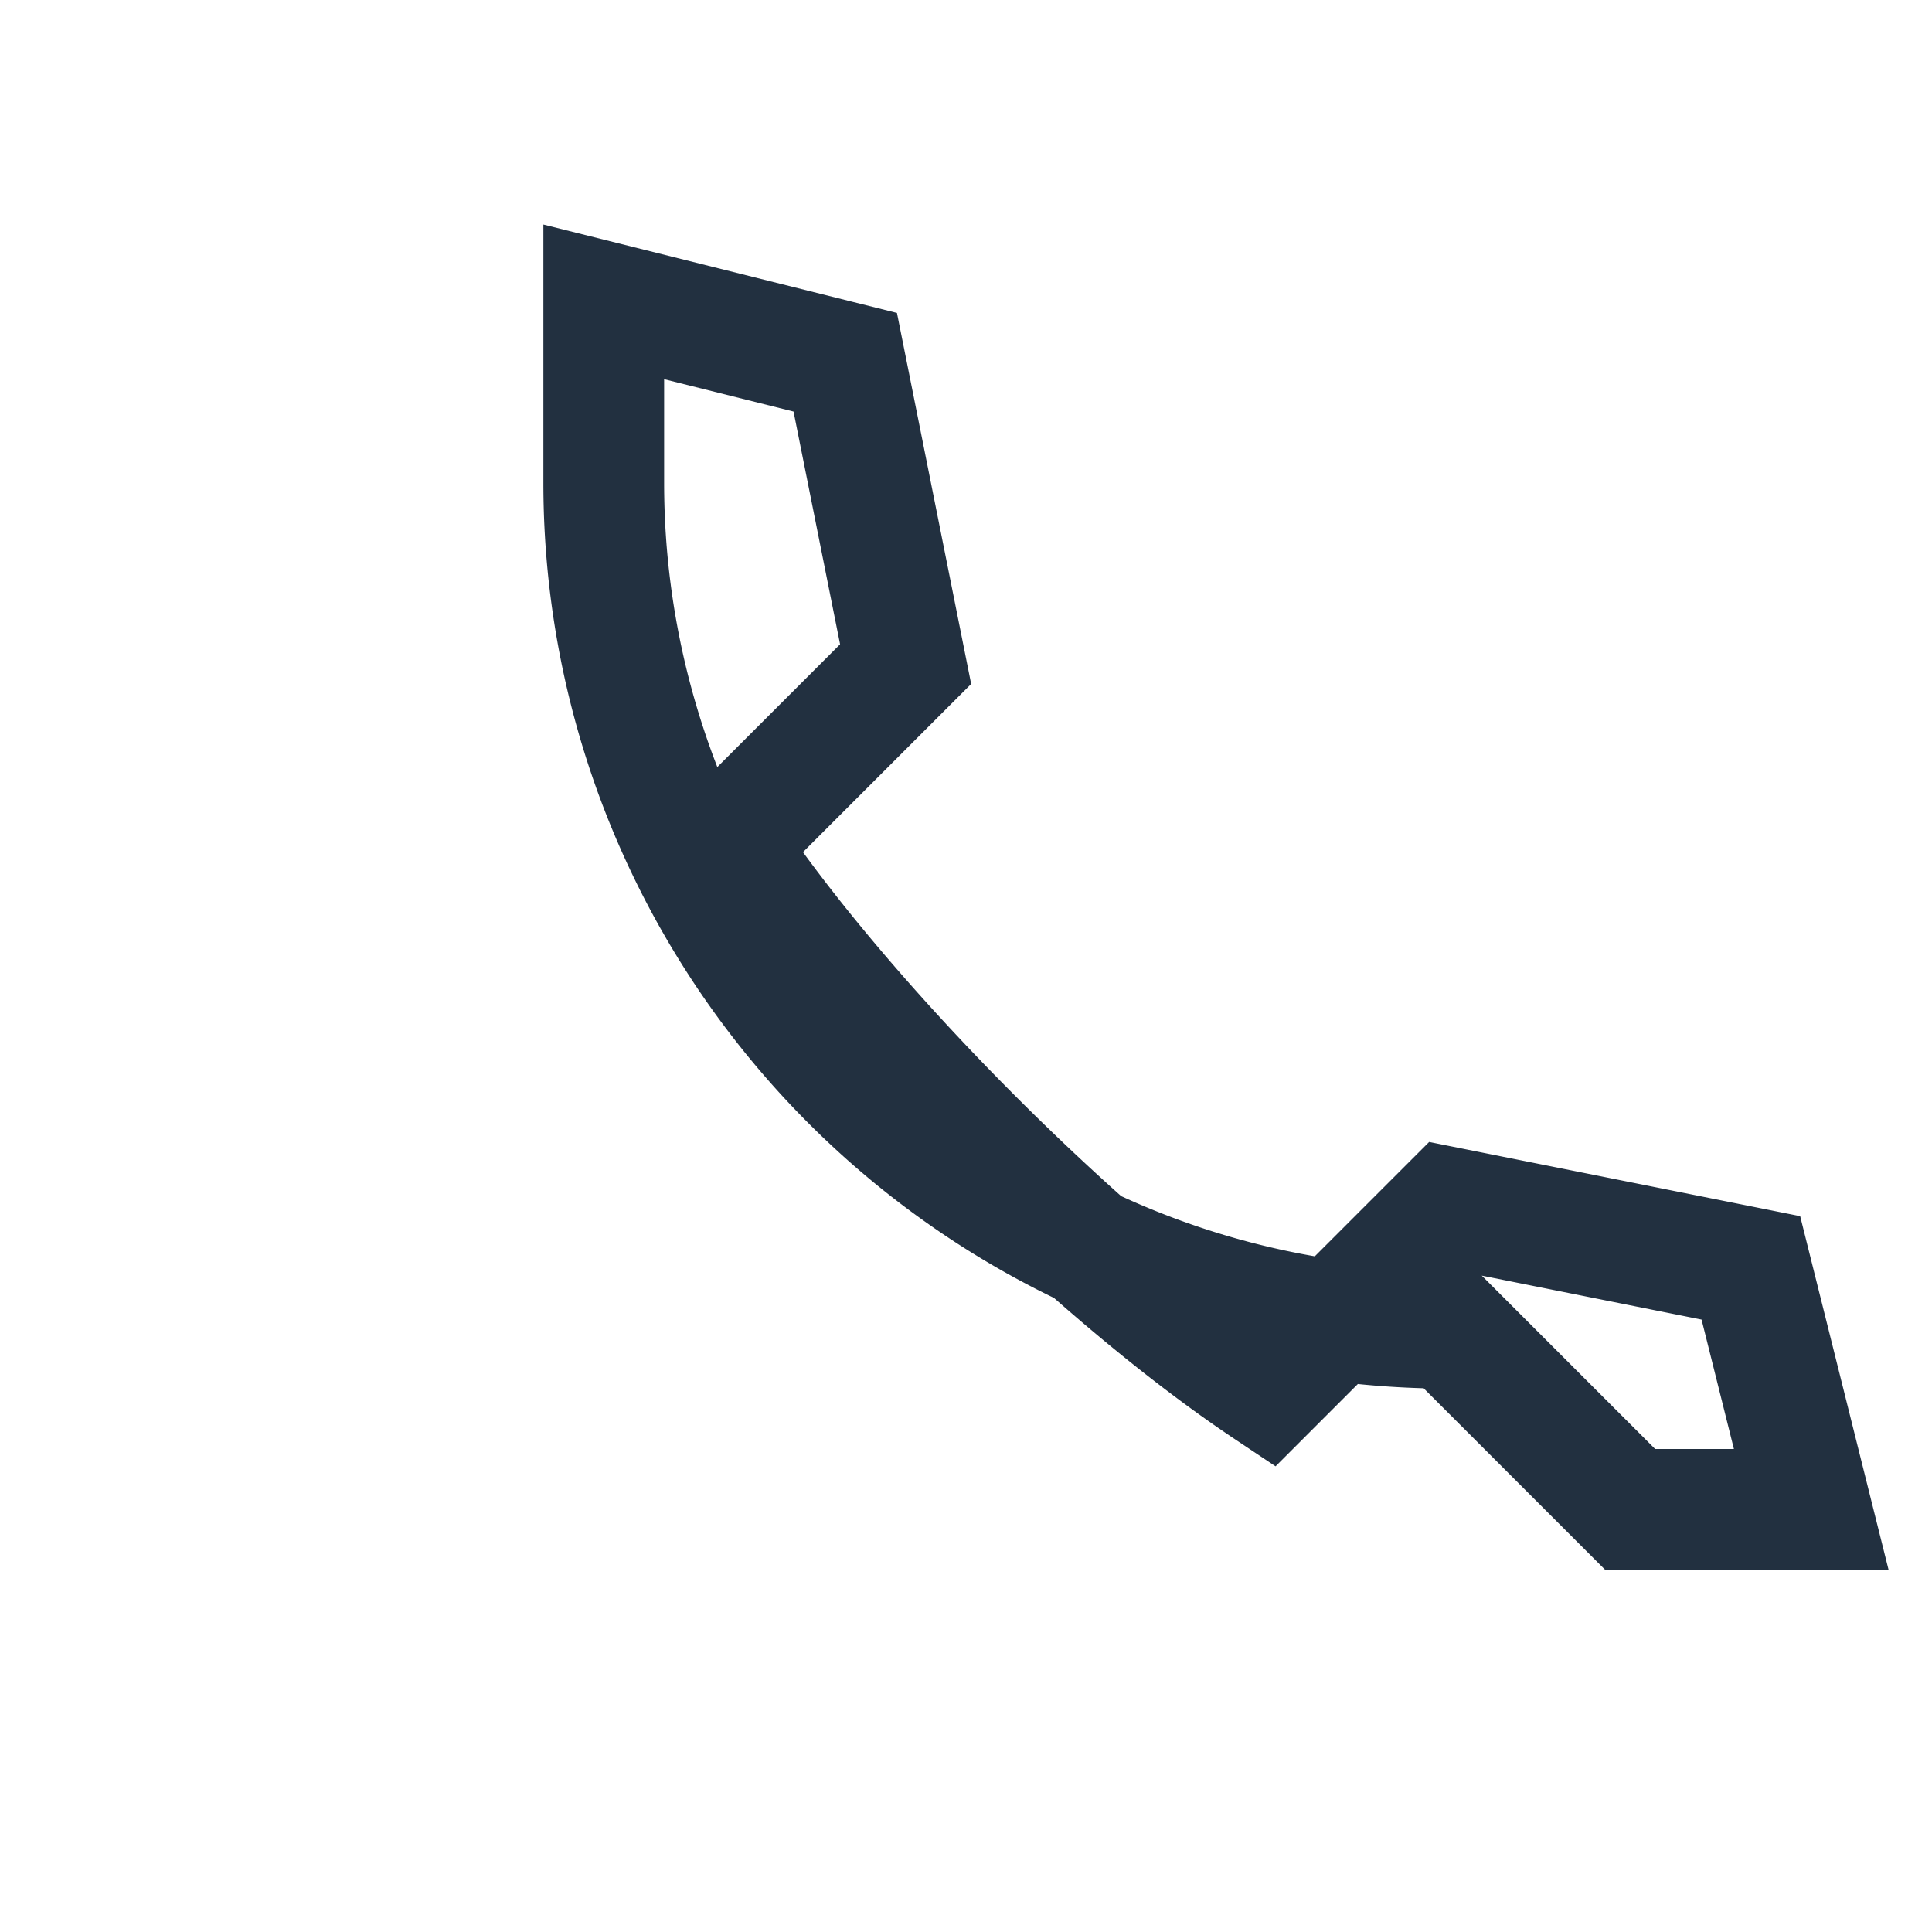 <?xml version="1.0" encoding="UTF-8"?>
<svg xmlns="http://www.w3.org/2000/svg" width="32" height="32" viewBox="0 0 32 32"><path d="M24 22a14 14 0 0 1-14-14v-3l4 1 1 5-3 3c2 3 6 7 9 9l3-3 5 1 1 4h-3z" fill="none" stroke="#223040" stroke-width="2"/></svg>